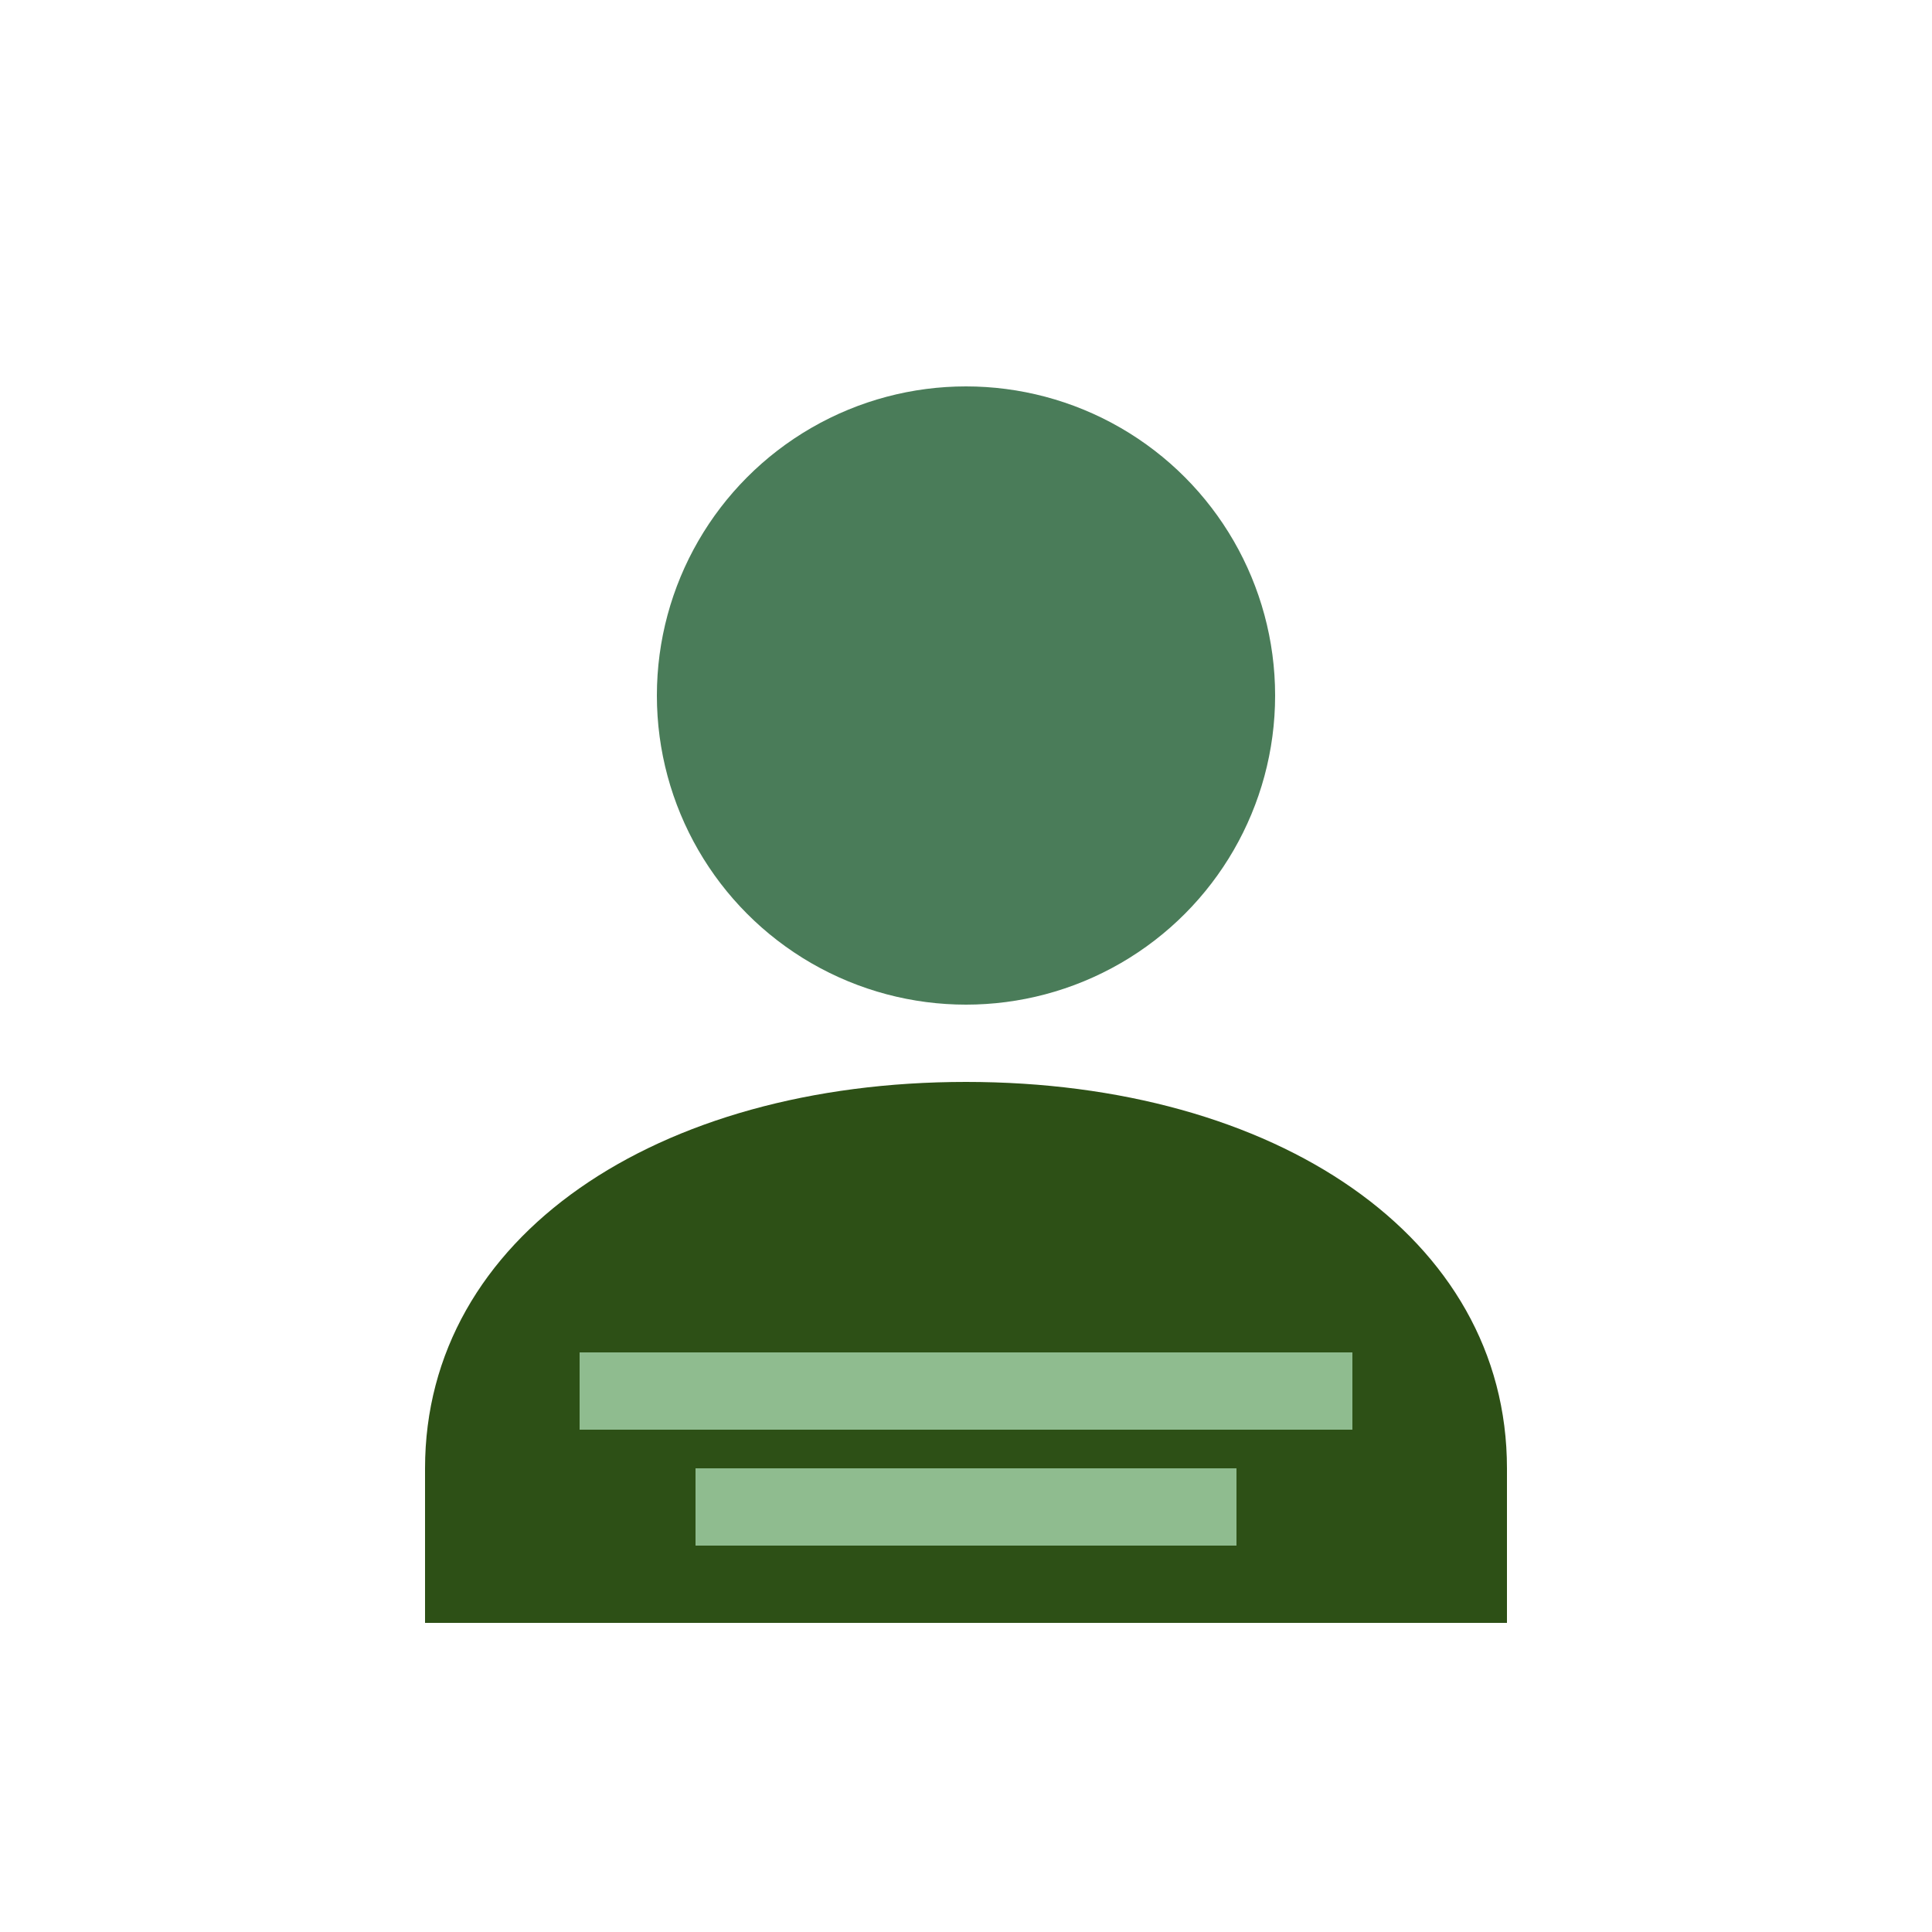 <svg width="50" height="50" viewBox="0 0 50 50" fill="none" xmlns="http://www.w3.org/2000/svg">
  <circle cx="25" cy="18" r="8" fill="#4A7C59"/>
  <path d="M25 28C17 28 11 32 11 38V42H39V38C39 32 33 28 25 28Z" fill="#2D5016"/>
  <rect x="15" y="35" width="20" height="2" fill="#8FBC8F"/>
  <rect x="18" y="38" width="14" height="2" fill="#8FBC8F"/>
</svg>